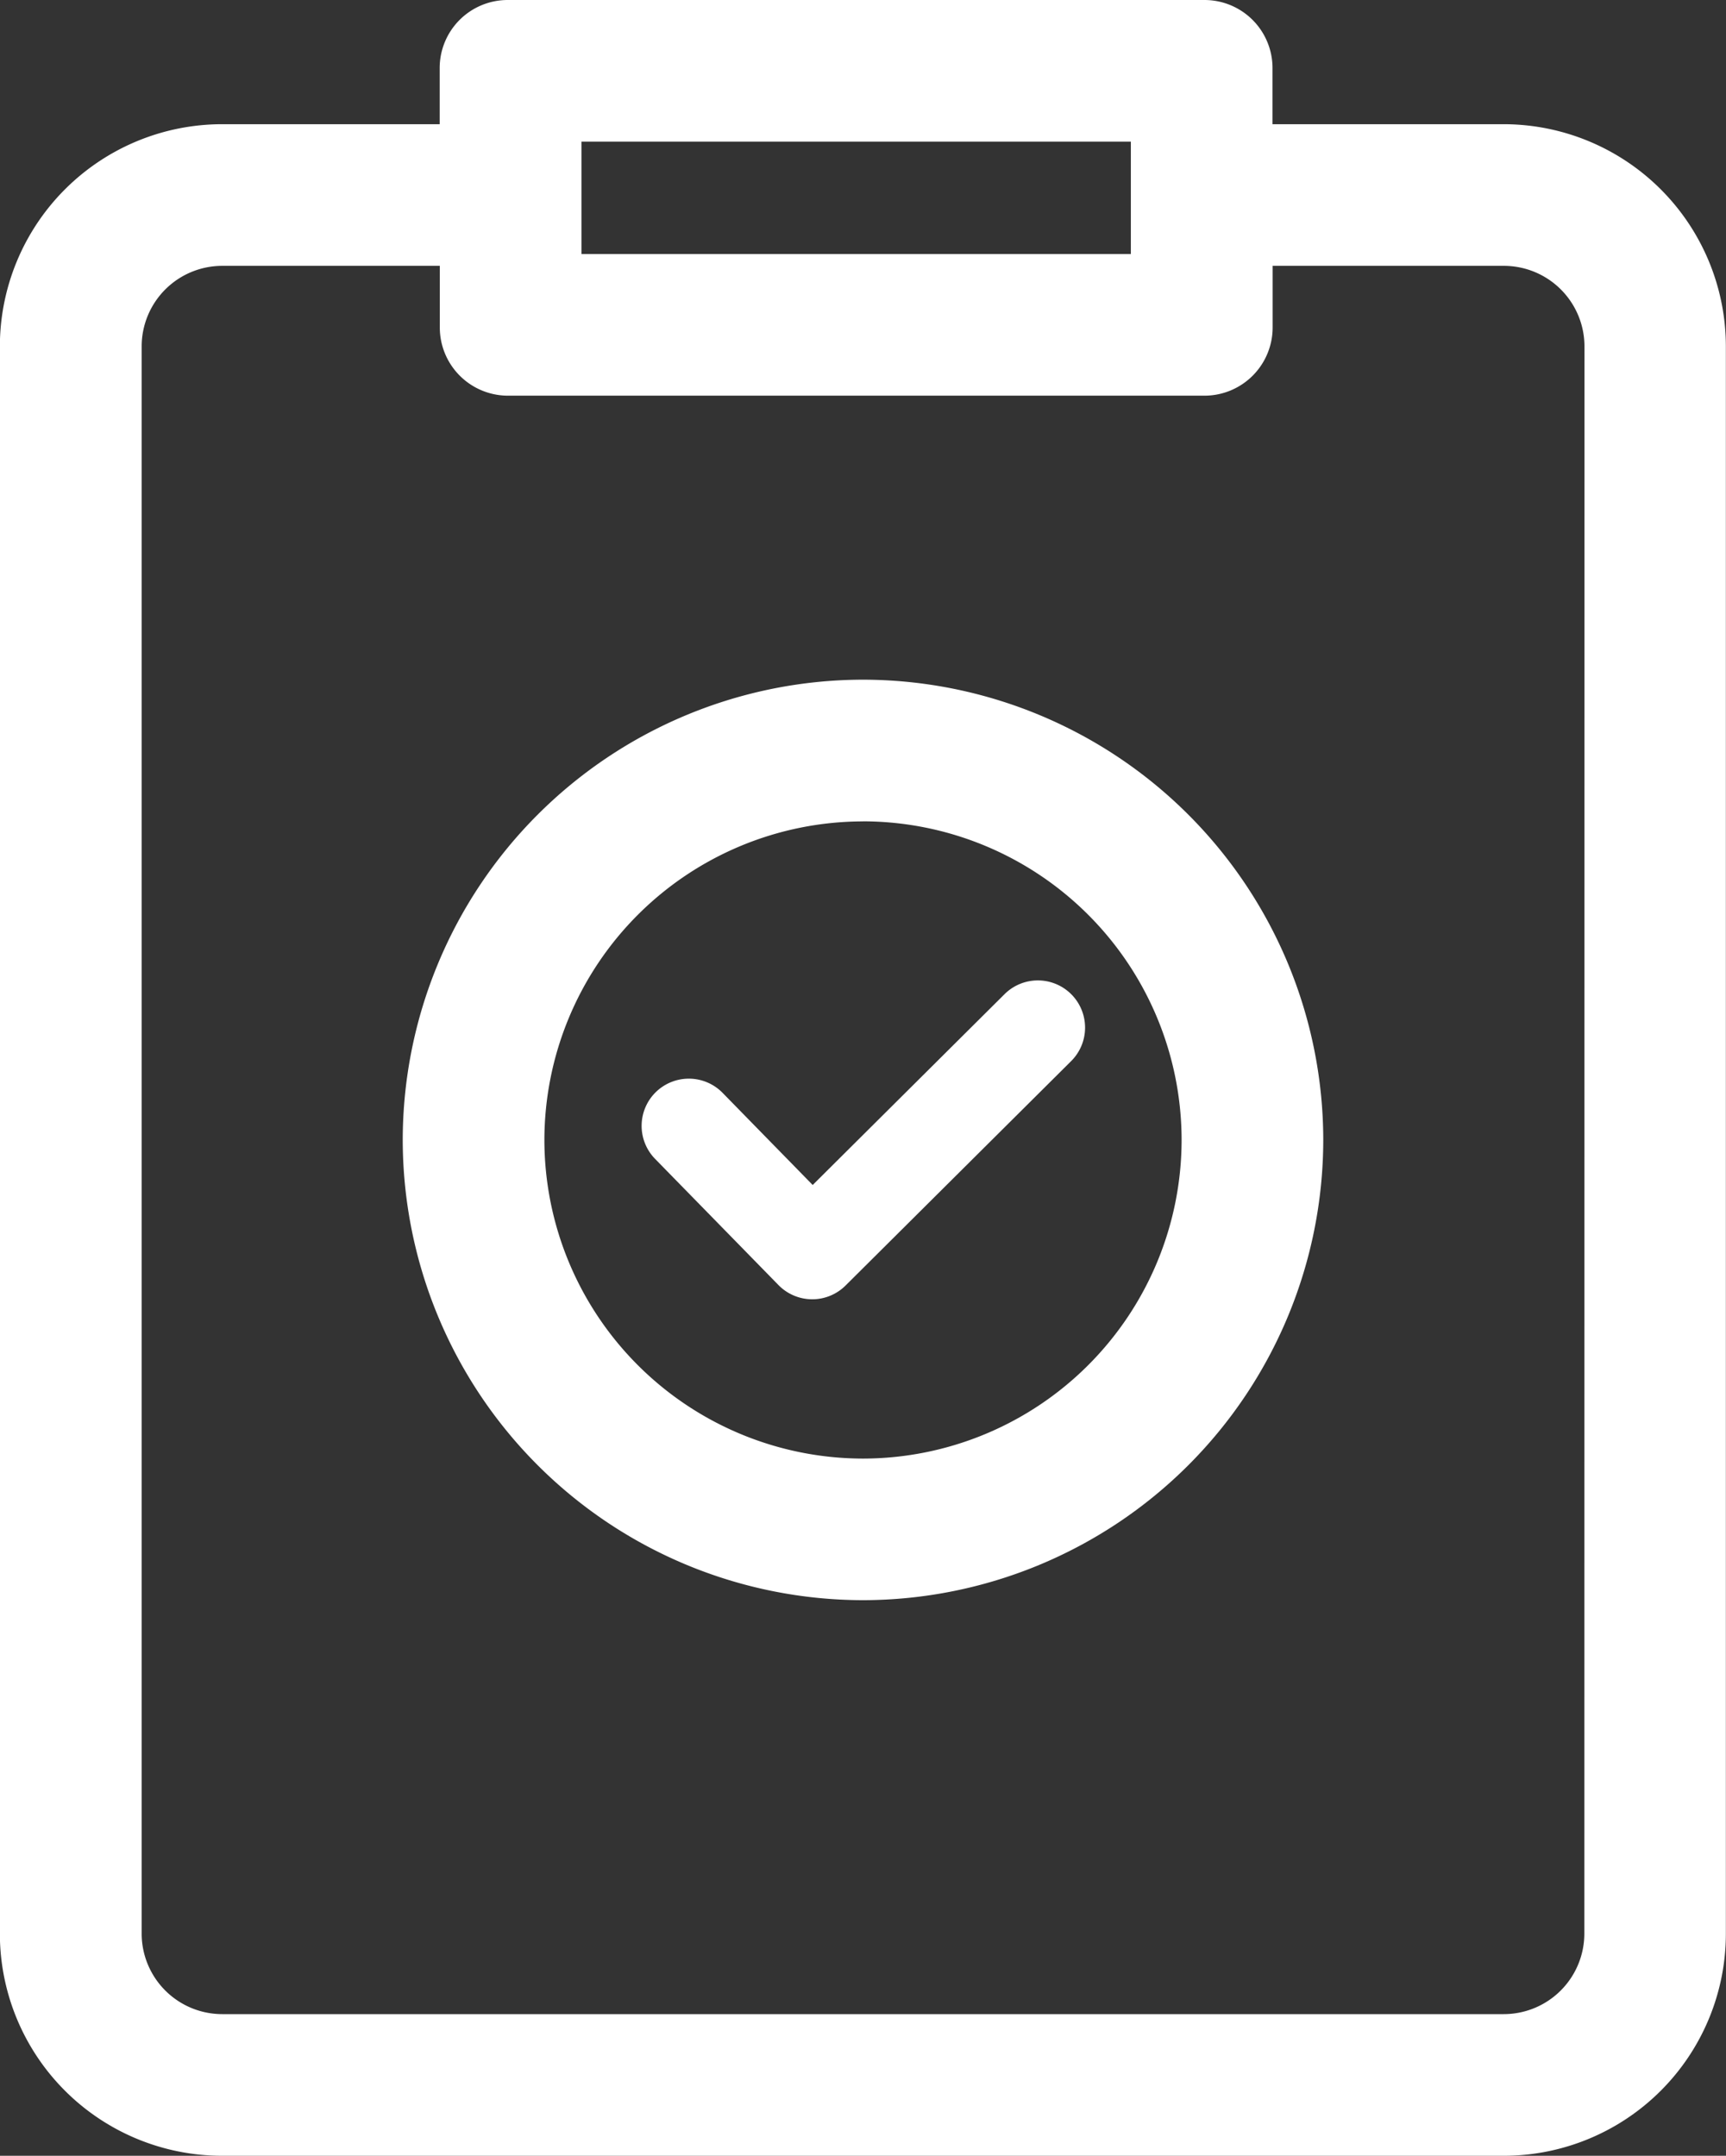 <svg xmlns="http://www.w3.org/2000/svg" width="27" height="33.725" viewBox="0 0 27 33.725"><rect x="0" y="0" width="27" height="33.725" fill="#333333" stroke="none"/><defs><style>.a{fill:#ffffff;}</style></defs><g transform="translate(339.49 134.41)"><path class="a" d="M-315.965-132.467h-3.619v-.879a1.064,1.064,0,0,0-1.064-1.064h-10.9a1.064,1.064,0,0,0-1.064,1.064v.879h-3.405a3.478,3.478,0,0,0-3.475,3.475v24.832a3.476,3.476,0,0,0,3.475,3.475h20.05a3.476,3.476,0,0,0,3.475-3.475v-24.832A3.479,3.479,0,0,0-315.965-132.467Zm-14.429.273h8.594v1.758h-8.594Zm15.688,28.034a1.261,1.261,0,0,1-1.259,1.259h-20.05a1.261,1.261,0,0,1-1.259-1.259v-24.832a1.261,1.261,0,0,1,1.259-1.259h3.405v.964a1.067,1.067,0,0,0,1.064,1.067h10.9a1.067,1.067,0,0,0,1.064-1.067v-.964h3.619a1.261,1.261,0,0,1,1.259,1.259Z"/><g transform="translate(-333.19 -123.776)"><path class="a" d="M-315.23-91.216a7.208,7.208,0,0,1-7.2-7.2,7.208,7.208,0,0,1,7.2-7.2,7.208,7.208,0,0,1,7.2,7.2A7.208,7.208,0,0,1-315.23-91.216Zm0-12.183a4.99,4.99,0,0,0-4.984,4.984,4.99,4.99,0,0,0,4.984,4.984,4.99,4.99,0,0,0,4.984-4.984A4.99,4.99,0,0,0-315.23-103.4Z" transform="translate(322.43 105.615)"/><path class="a" d="M-309.655-87.885h0a.74.74,0,0,1-.523-.222l-1.93-1.974a.739.739,0,0,1,.011-1.045.739.739,0,0,1,1.045.012l1.409,1.441,3-2.984a.739.739,0,0,1,1.045,0,.739.739,0,0,1,0,1.044l-3.527,3.509A.739.739,0,0,1-309.655-87.885Z" transform="translate(316.056 97.577)"/></g></g></svg>